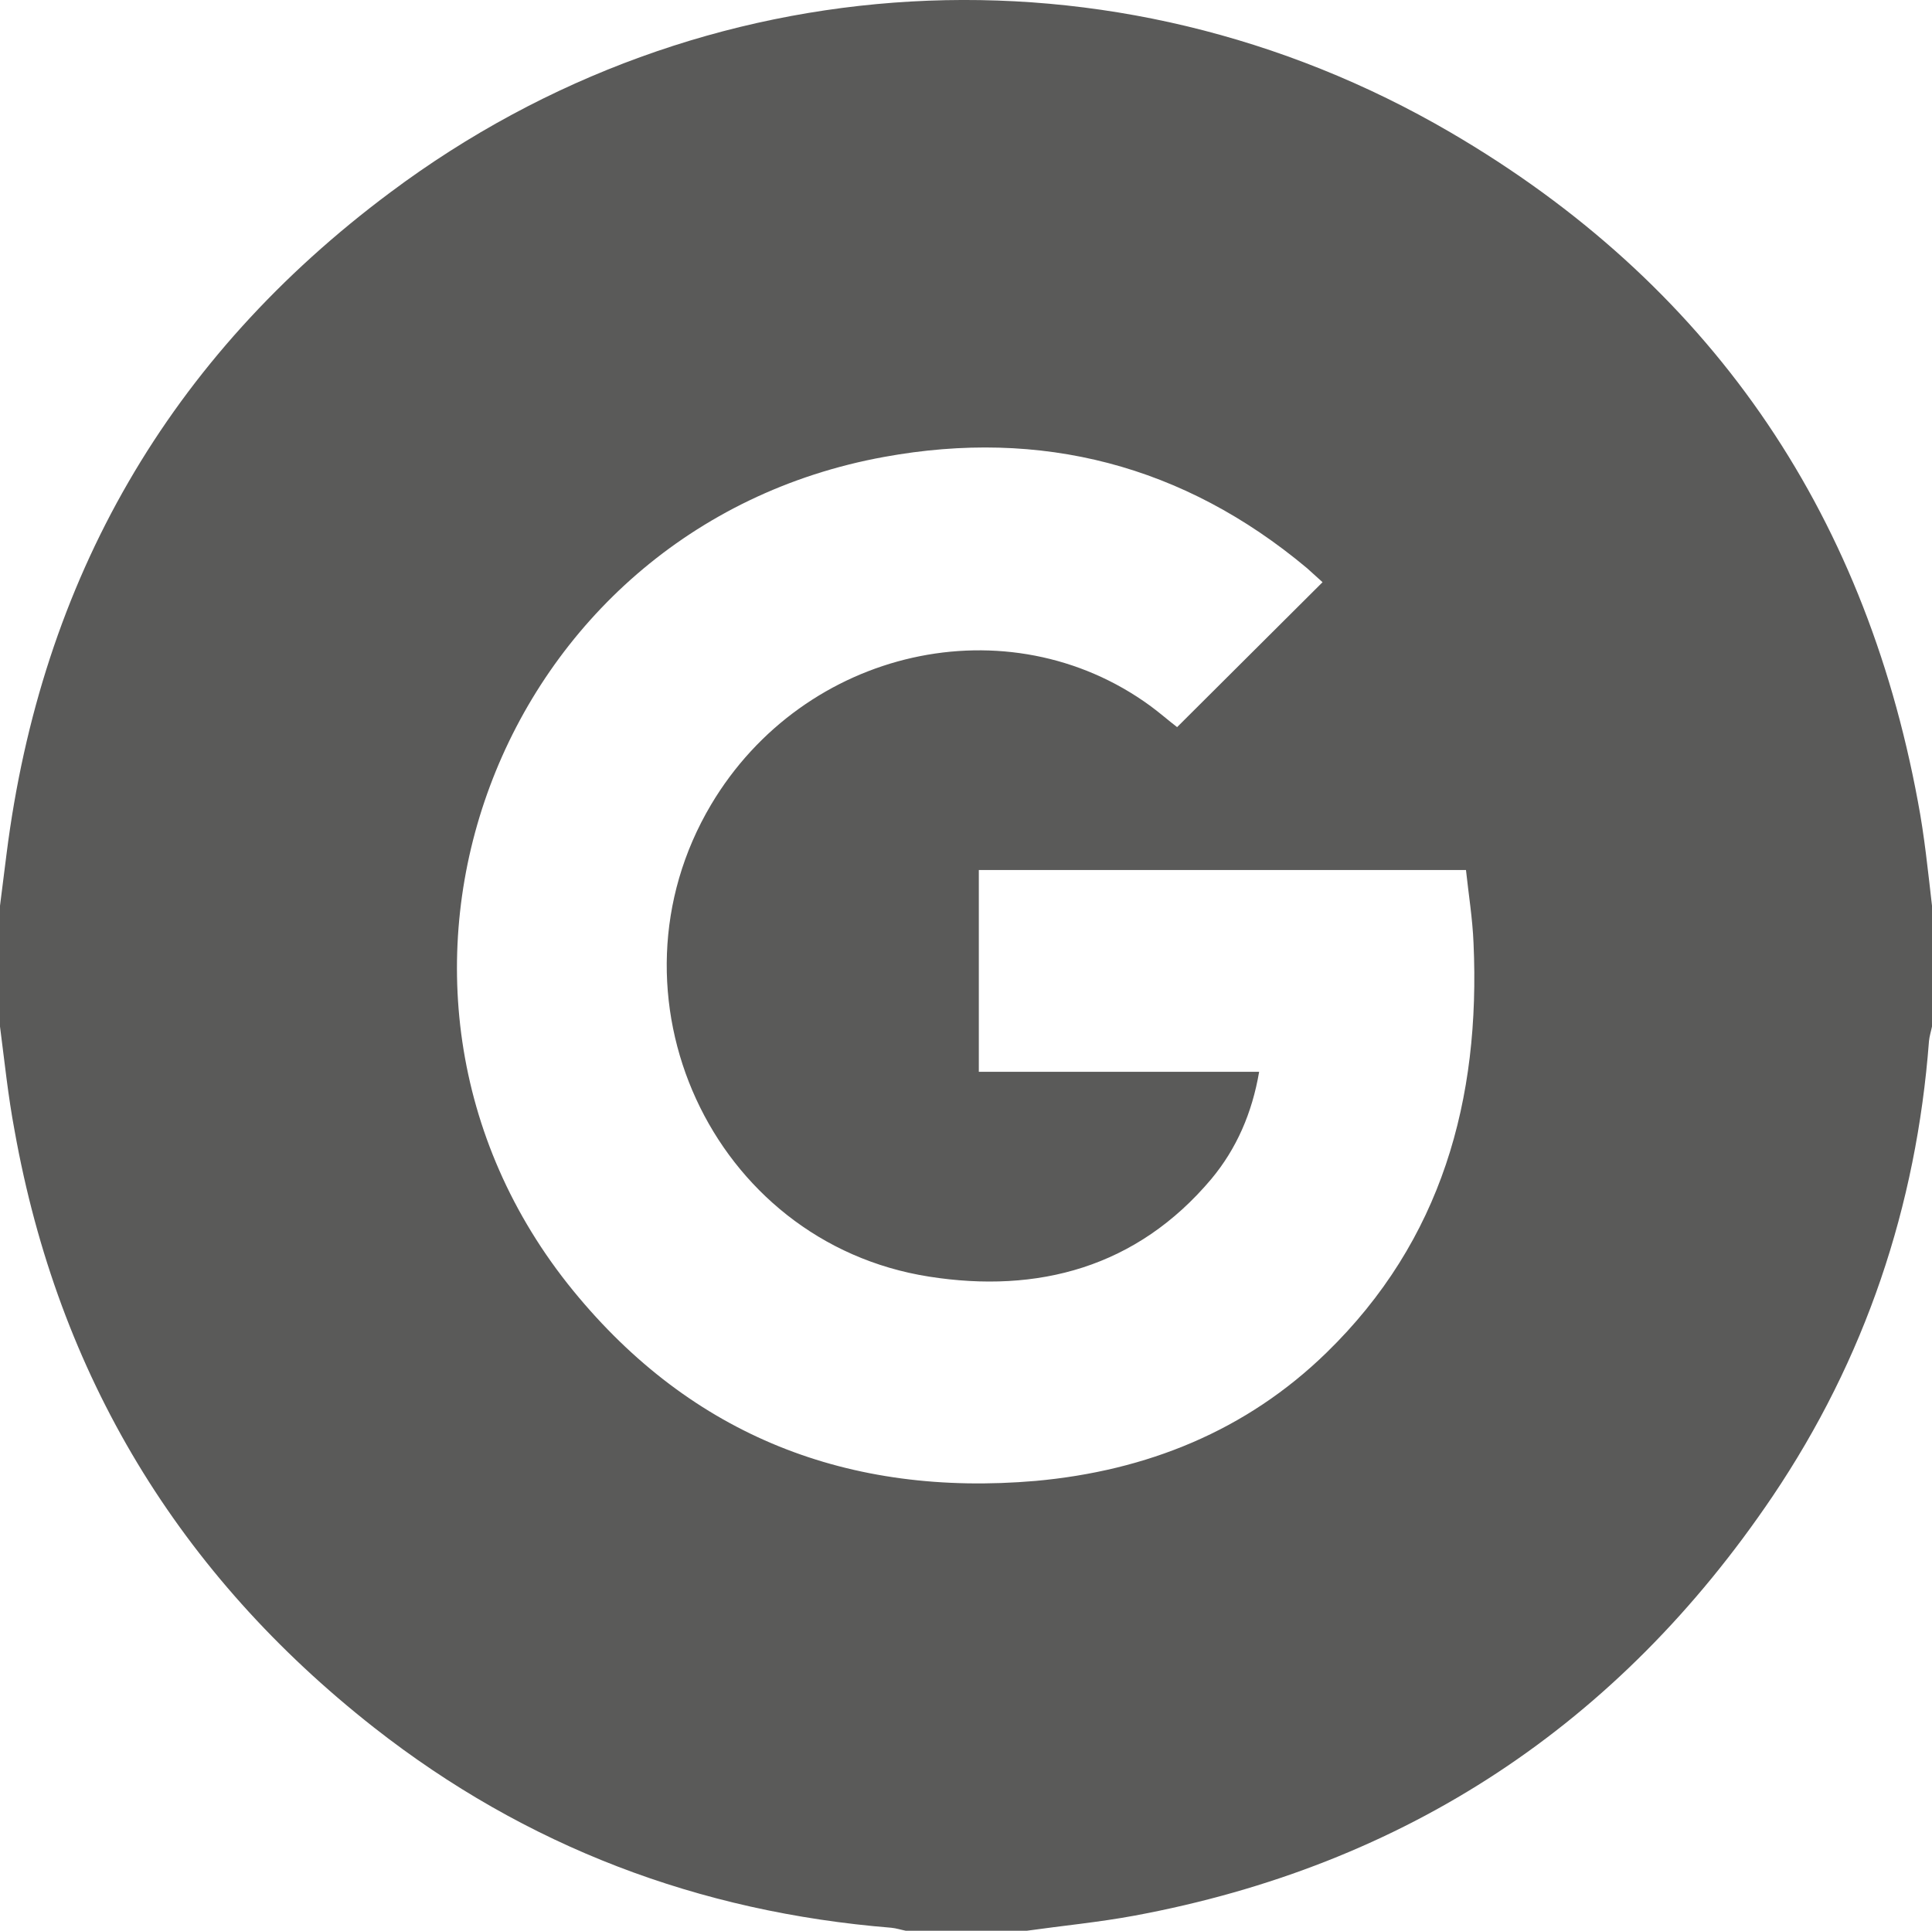 <?xml version="1.0" encoding="UTF-8"?><svg id="Layer_1" xmlns="http://www.w3.org/2000/svg" viewBox="0 0 383.9 383.7"><defs><style>.cls-1{fill:#5a5a59;stroke-width:0px;}</style></defs><path class="cls-1" d="m381.1,159.3c-10.8-58.3-41.7-103.1-92.9-133C221.4-12.7,139.4-8,77.6,38.2,33.6,71,8.2,115.1,1.3,169.7c-.4,3.4-.9,6.9-1.3,10.3v24c.9,6.9,1.6,13.8,2.9,20.7,8.7,48.6,32.6,88.1,71.4,118.6,30.2,23.7,64.6,36.7,102.8,39.8,1,.1,1.9.4,2.9.6h24c7.1-1,14.4-1.7,21.4-3,53.9-10,96.2-38,126.8-83.3,18.4-27.3,28.6-57.6,31.1-90.5.1-1,.4-1.9.6-2.9v-24c-.8-6.9-1.5-13.9-2.8-20.7Zm-117.5,109.5c-16,15.6-35.8,23.5-57.8,25.5-37.1,3.2-68.3-8.9-91.9-37.8-49.4-60.5-15.3-151.7,61.8-165.7,31.2-5.7,59.5,1.6,84,22.1,1,.9,2,1.8,3.1,2.8-9.8,9.8-19.3,19.2-28.9,28.8-1.7-1.3-3.4-2.8-5.3-4.2-28.2-20.6-68.8-11.5-87.3,19.6-22.4,37.7,0,87,43.3,93.8,21.6,3.4,41.3-1.8,56.1-19.4,5-6,8.1-13.1,9.5-21.3h-55.7v-40.1h96.8c.5,4.7,1.3,9.6,1.5,14.5,1.4,31.1-6.3,59.1-29.2,81.4Z"/></svg>